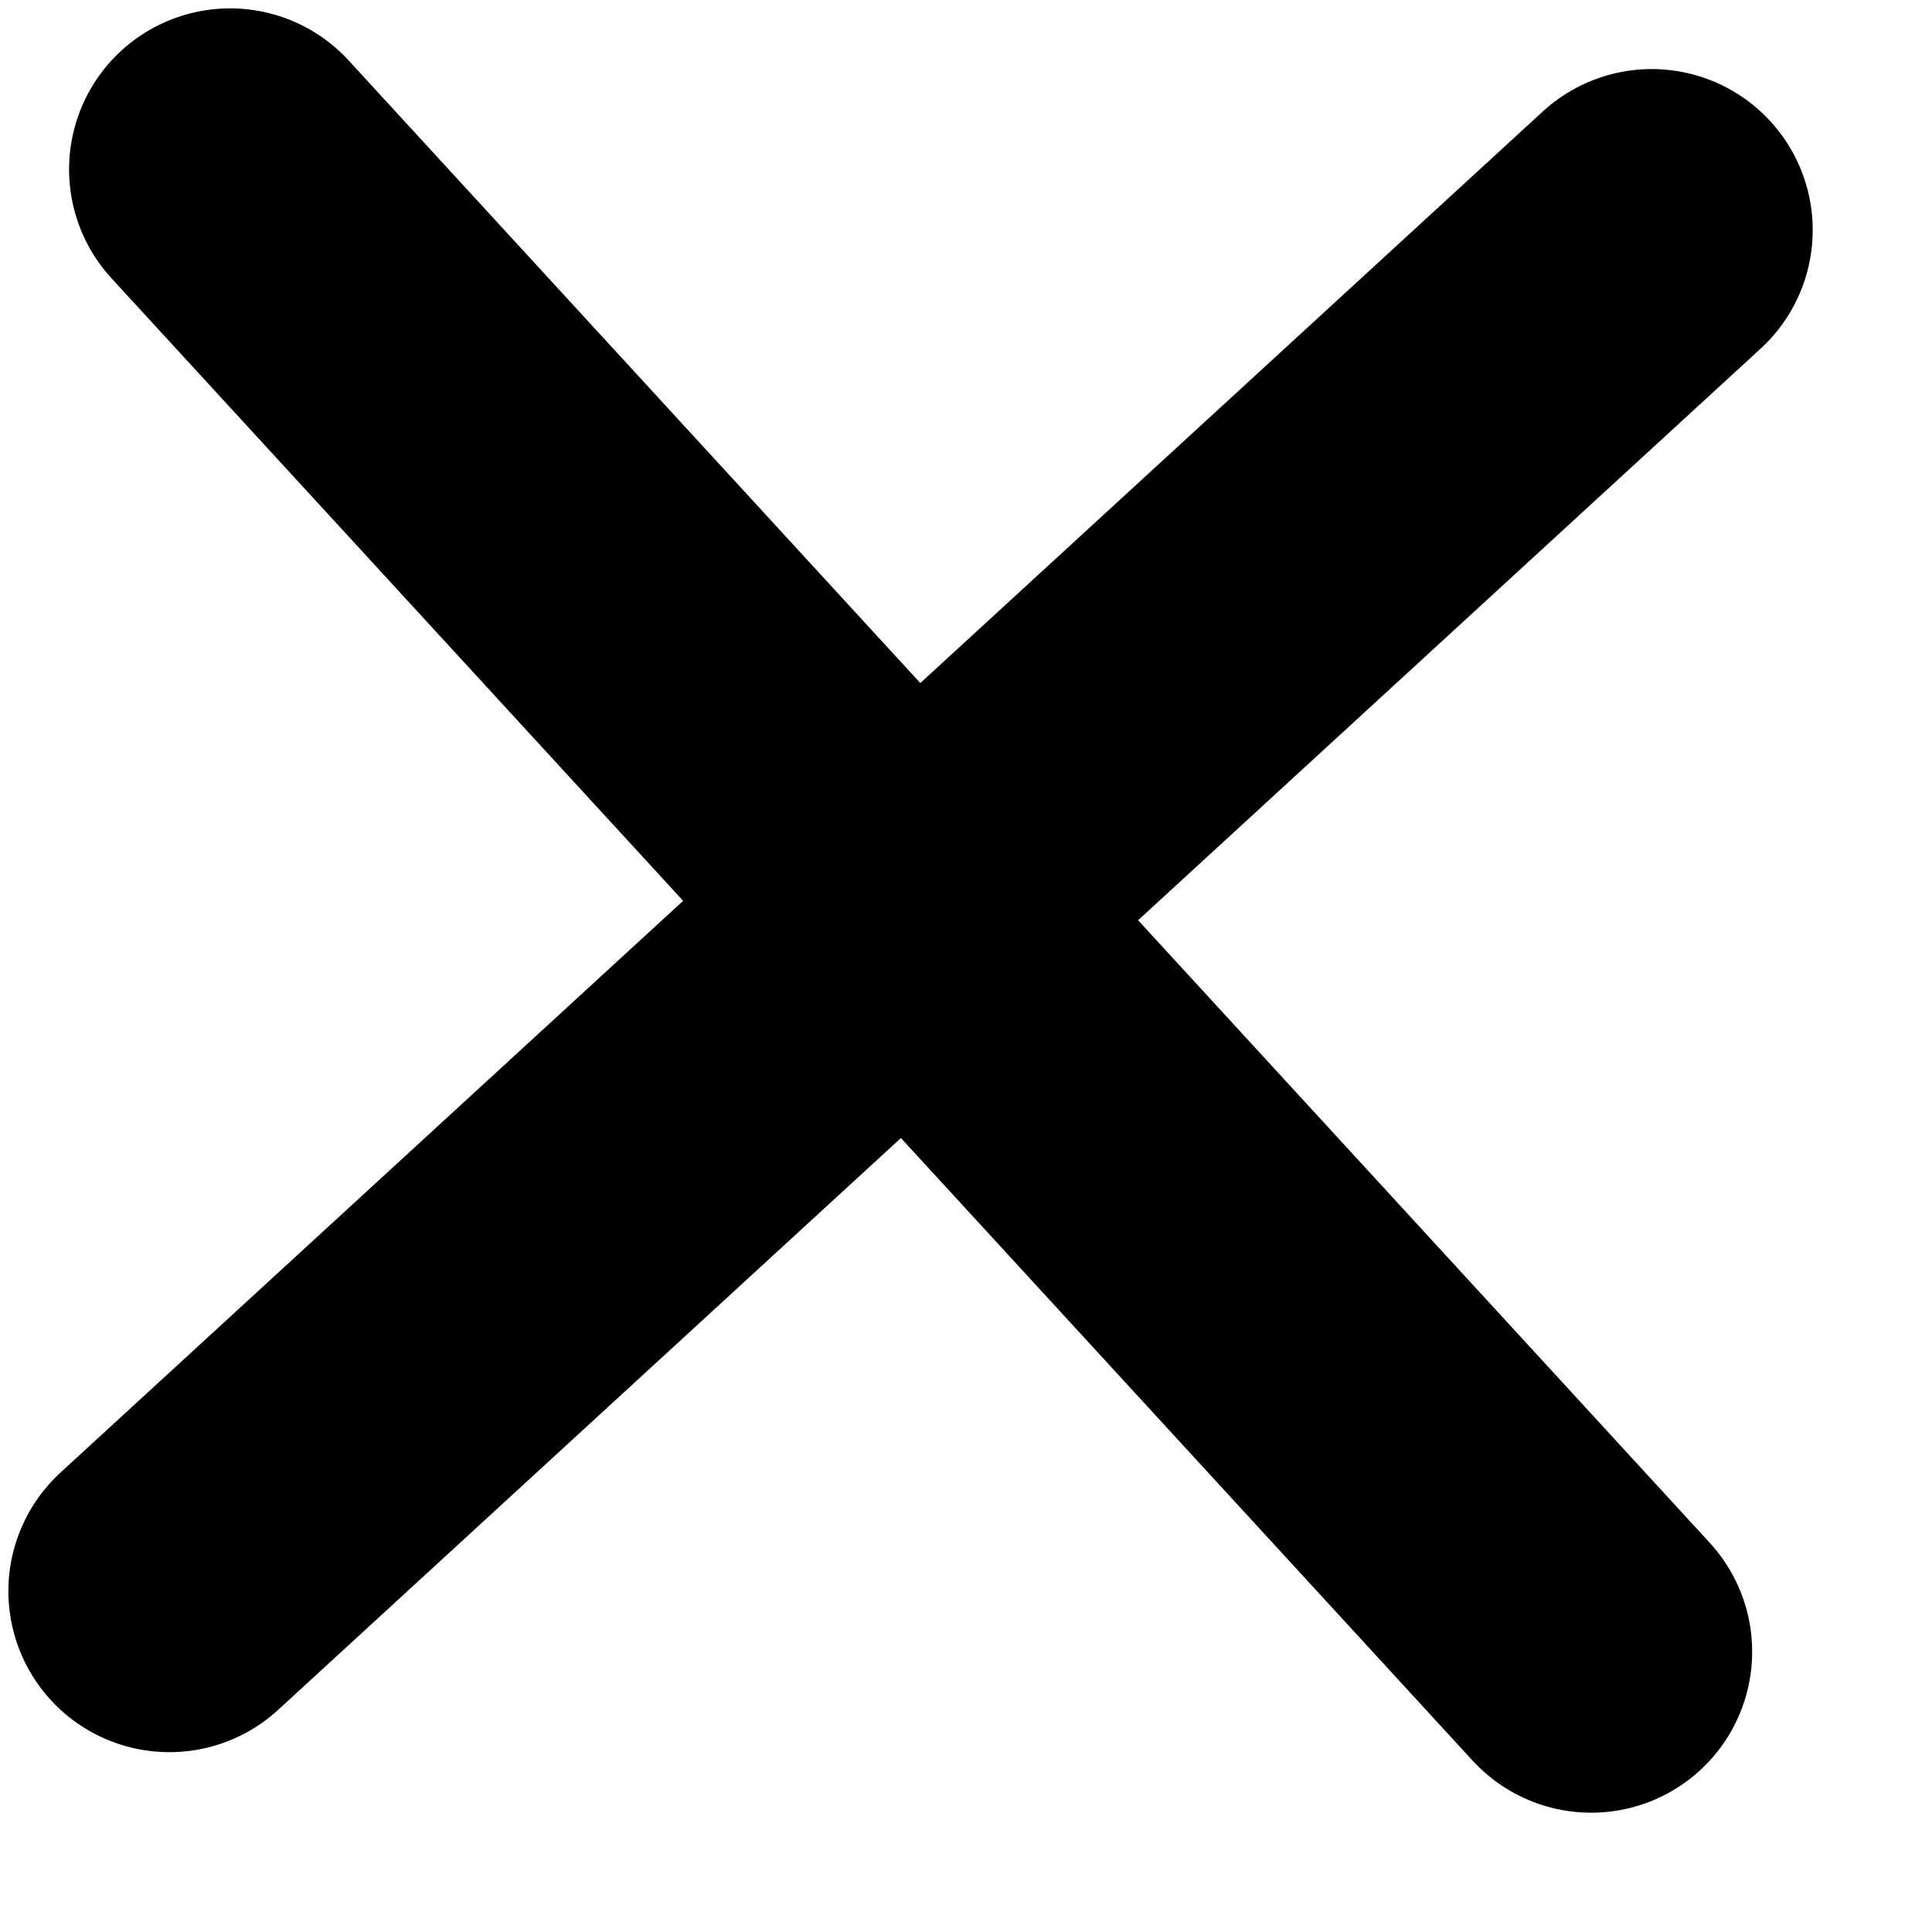 <svg width="12" height="12" viewBox="0 0 12 12" fill="none" xmlns="http://www.w3.org/2000/svg">
<path d="M1.429 1.052L9.883 10.259M10.259 1.429L1.052 9.883" stroke="black" stroke-width="2" stroke-linecap="round"/>
</svg>
